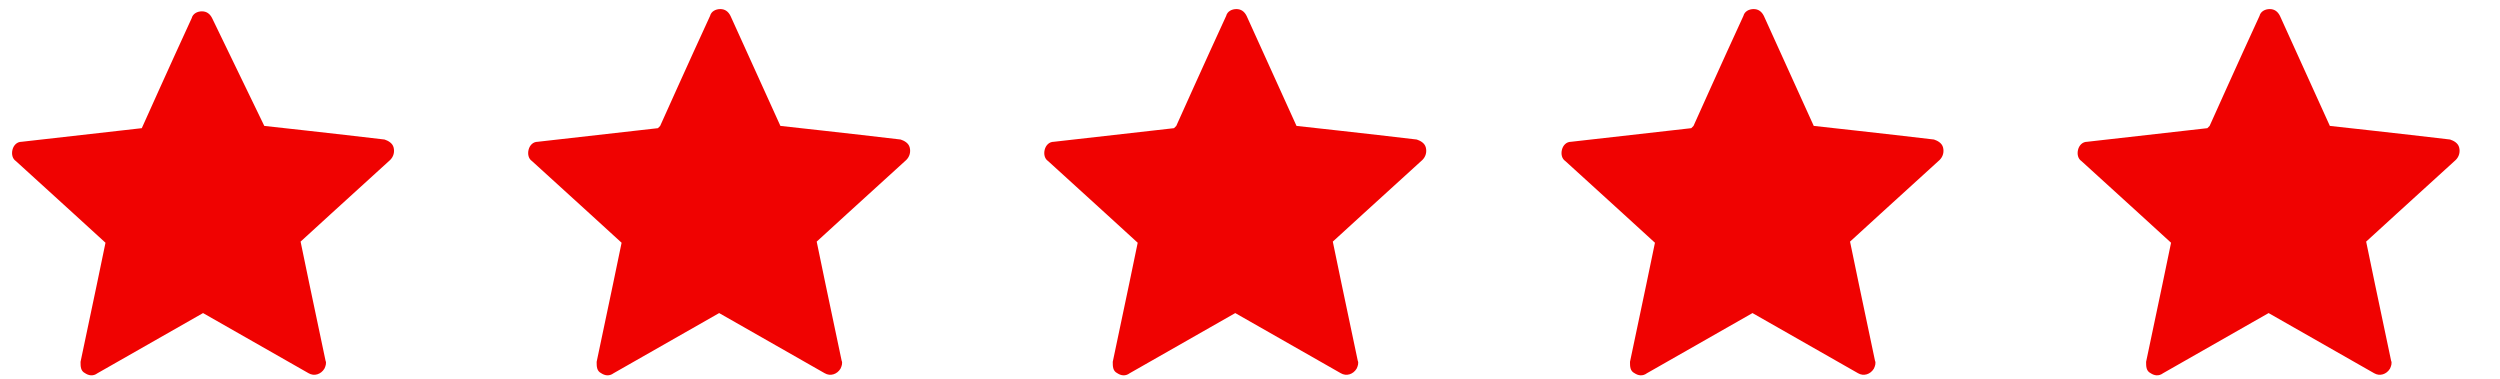 <?xml version="1.0" encoding="UTF-8"?>
<svg id="Layer_1" xmlns="http://www.w3.org/2000/svg" width="220.4" height="33.4" version="1.1" viewBox="0 0 220.4 33.4">
  <!-- Generator: Adobe Illustrator 29.4.0, SVG Export Plug-In . SVG Version: 2.1.0 Build 152)  -->
  <defs>
    <style>
      .st0 {
        fill: #f00201;
      }
    </style>
  </defs>
  <g id="_216411_star_icon">
    <g id="Group_282">
      <path id="Path_1405" class="st0" d="M12.5,11.3l-10.6,1.2c-.4,0-.7.3-.8.7-.1.4,0,.8.3,1,3.2,2.9,7.9,7.2,7.9,7.2,0,0-1.3,6.3-2.2,10.5,0,.4,0,.8.4,1,.3.2.7.3,1.1,0,3.7-2.1,9.3-5.3,9.3-5.3,0,0,5.6,3.2,9.3,5.3.5.3,1.1.1,1.4-.4.1-.2.2-.5.1-.7-.9-4.2-2.2-10.5-2.2-10.5,0,0,4.7-4.3,7.9-7.2.3-.3.4-.7.3-1.1-.1-.4-.5-.6-.8-.7-4.2-.5-10.6-1.2-10.6-1.2L18.7,1.6c-.2-.4-.5-.6-.9-.6-.4,0-.8.2-.9.6-1.8,3.9-4.4,9.7-4.4,9.7Z"/>
    </g>
  </g>
  <g id="_216411_star_icon1" data-name="_216411_star_icon">
    <g id="Group_2821" data-name="Group_282">
      <path id="Path_14051" data-name="Path_1405" class="st0" d="M58,11.3l-10.6,1.2c-.4,0-.7.3-.8.7-.1.4,0,.8.3,1,3.2,2.9,7.9,7.2,7.9,7.2,0,0-1.3,6.3-2.2,10.5,0,.4,0,.8.4,1,.3.2.7.3,1.1,0,3.7-2.1,9.3-5.3,9.3-5.3,0,0,5.6,3.2,9.3,5.3.5.3,1.1.1,1.4-.4.1-.2.2-.5.1-.7-.9-4.2-2.2-10.5-2.2-10.5,0,0,4.7-4.3,7.9-7.2.3-.3.4-.7.3-1.1-.1-.4-.5-.6-.8-.7-4.2-.5-10.6-1.2-10.6-1.2l-4.4-9.7c-.2-.4-.5-.6-.9-.6-.4,0-.8.2-.9.6-1.8,3.9-4.4,9.7-4.4,9.7Z"/>
    </g>
  </g>
  <g id="_216411_star_icon2" data-name="_216411_star_icon">
    <g id="Group_2822" data-name="Group_282">
      <path id="Path_14052" data-name="Path_1405" class="st0" d="M149.1,11.3l-10.6,1.2c-.4,0-.7.3-.8.7-.1.4,0,.8.3,1,3.2,2.9,7.9,7.2,7.9,7.2,0,0-1.3,6.3-2.2,10.5,0,.4,0,.8.4,1,.3.2.7.3,1.1,0,3.7-2.1,9.3-5.3,9.3-5.3,0,0,5.6,3.2,9.3,5.3.5.3,1.1.1,1.4-.4.1-.2.2-.5.1-.7-.9-4.2-2.2-10.5-2.2-10.5,0,0,4.7-4.3,7.9-7.2.3-.3.4-.7.3-1.1-.1-.4-.5-.6-.8-.7-4.2-.5-10.6-1.2-10.6-1.2l-4.4-9.7c-.2-.4-.5-.6-.9-.6-.4,0-.8.2-.9.6-1.8,3.9-4.4,9.7-4.4,9.7Z"/>
    </g>
  </g>
  <g id="_216411_star_icon3" data-name="_216411_star_icon">
    <g id="Group_2823" data-name="Group_282">
      <path id="Path_14053" data-name="Path_1405" class="st0" d="M194.6,11.3l-10.6,1.2c-.4,0-.7.3-.8.7-.1.4,0,.8.3,1,3.2,2.9,7.9,7.2,7.9,7.2,0,0-1.3,6.3-2.2,10.5,0,.4,0,.8.4,1,.3.2.7.3,1.1,0,3.7-2.1,9.3-5.3,9.3-5.3,0,0,5.6,3.2,9.3,5.3.5.3,1.1.1,1.4-.4.1-.2.2-.5.1-.7-.9-4.2-2.2-10.5-2.2-10.5,0,0,4.7-4.3,7.9-7.2.3-.3.4-.7.3-1.1-.1-.4-.5-.6-.8-.7-4.2-.5-10.6-1.2-10.6-1.2l-4.4-9.7c-.2-.4-.5-.6-.9-.6-.4,0-.8.2-.9.6-1.8,3.9-4.4,9.7-4.4,9.7Z"/>
    </g>
  </g>
  <g id="_216411_star_icon4" data-name="_216411_star_icon">
    <g id="Group_2824" data-name="Group_282">
      <path id="Path_14054" data-name="Path_1405" class="st0" d="M103.5,11.3l-10.6,1.2c-.4,0-.7.3-.8.7-.1.4,0,.8.3,1,3.2,2.9,7.9,7.2,7.9,7.2,0,0-1.3,6.3-2.2,10.5,0,.4,0,.8.4,1,.3.2.7.3,1.1,0,3.7-2.1,9.3-5.3,9.3-5.3,0,0,5.6,3.2,9.3,5.3.5.3,1.1.1,1.4-.4.1-.2.2-.5.1-.7-.9-4.2-2.2-10.5-2.2-10.5,0,0,4.7-4.3,7.9-7.2.3-.3.4-.7.3-1.1-.1-.4-.5-.6-.8-.7-4.2-.5-10.6-1.2-10.6-1.2l-4.4-9.7c-.2-.4-.5-.6-.9-.6-.4,0-.8.2-.9.6-1.8,3.9-4.4,9.7-4.4,9.7Z"/>
    </g>
  </g>
</svg>